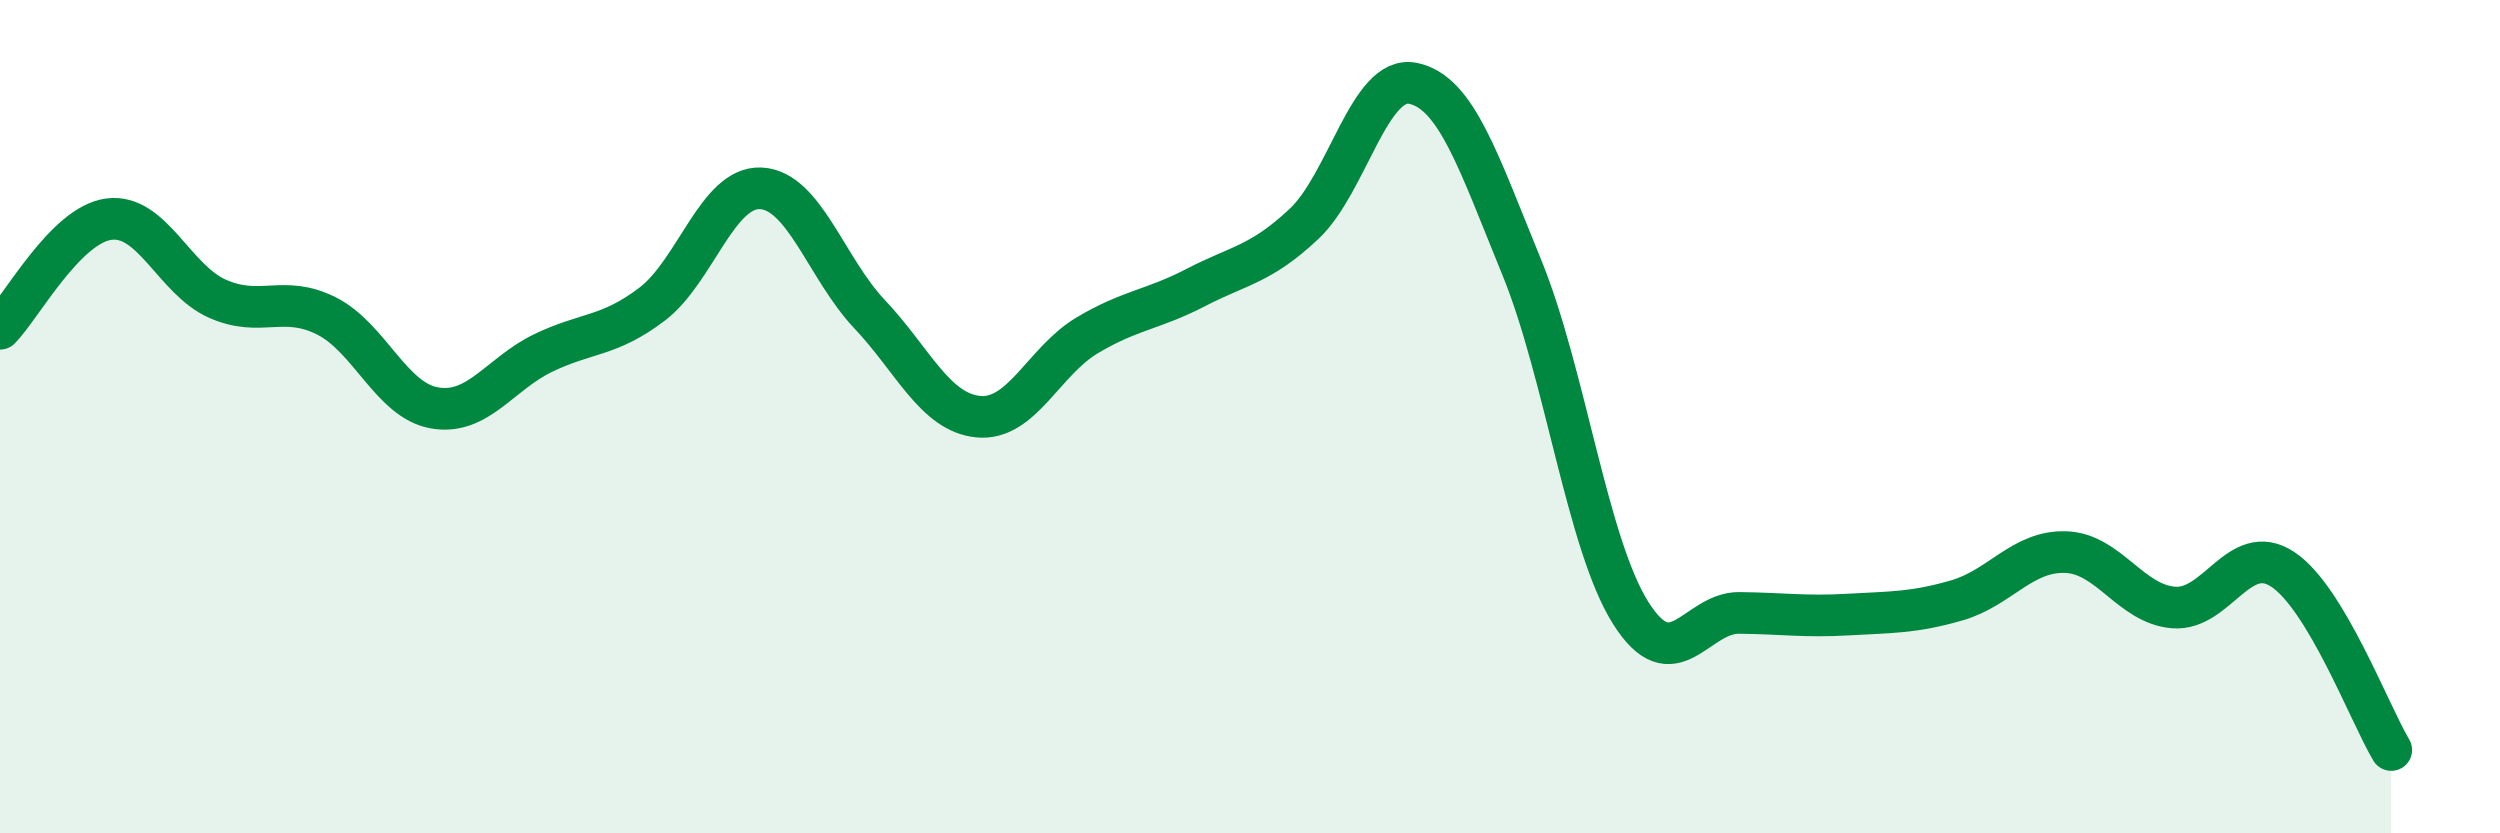 
    <svg width="60" height="20" viewBox="0 0 60 20" xmlns="http://www.w3.org/2000/svg">
      <path
        d="M 0,7.89 C 0.52,7.36 1.57,5.4 2.61,5.26 C 3.65,5.12 4.18,6.71 5.22,7.17 C 6.26,7.63 6.79,7.06 7.83,7.58 C 8.87,8.1 9.39,9.61 10.43,9.79 C 11.47,9.97 12,8.97 13.04,8.47 C 14.08,7.97 14.61,8.09 15.65,7.3 C 16.69,6.51 17.22,4.47 18.26,4.52 C 19.3,4.57 19.83,6.44 20.87,7.54 C 21.91,8.64 22.44,9.9 23.48,10 C 24.52,10.1 25.05,8.67 26.09,8.05 C 27.13,7.43 27.66,7.44 28.7,6.9 C 29.74,6.36 30.26,6.35 31.3,5.37 C 32.34,4.39 32.87,1.79 33.91,2 C 34.95,2.21 35.48,3.87 36.52,6.41 C 37.56,8.95 38.09,13.04 39.13,14.7 C 40.17,16.36 40.7,14.7 41.74,14.71 C 42.78,14.72 43.31,14.81 44.35,14.75 C 45.39,14.69 45.92,14.71 46.96,14.41 C 48,14.11 48.53,13.22 49.57,13.25 C 50.61,13.28 51.13,14.5 52.17,14.58 C 53.21,14.66 53.74,12.98 54.78,13.66 C 55.82,14.34 56.87,17.13 57.39,18L57.39 20L0 20Z"
        fill="#008740"
        opacity="0.1"
        stroke-linecap="round"
        stroke-linejoin="round"
      />
      <path
        d="M 0,7.89 C 0.52,7.36 1.57,5.4 2.61,5.26 C 3.65,5.12 4.18,6.71 5.22,7.17 C 6.26,7.63 6.79,7.06 7.83,7.58 C 8.87,8.1 9.39,9.61 10.43,9.79 C 11.47,9.97 12,8.97 13.04,8.47 C 14.08,7.97 14.61,8.09 15.65,7.3 C 16.69,6.51 17.22,4.47 18.26,4.52 C 19.3,4.57 19.83,6.44 20.87,7.54 C 21.91,8.64 22.44,9.9 23.48,10 C 24.52,10.1 25.05,8.67 26.09,8.05 C 27.13,7.43 27.66,7.44 28.7,6.9 C 29.74,6.36 30.26,6.35 31.3,5.37 C 32.34,4.39 32.87,1.79 33.91,2 C 34.95,2.21 35.48,3.87 36.52,6.41 C 37.56,8.95 38.09,13.04 39.13,14.7 C 40.17,16.36 40.7,14.7 41.74,14.71 C 42.78,14.72 43.31,14.81 44.35,14.75 C 45.39,14.69 45.92,14.71 46.96,14.41 C 48,14.11 48.53,13.22 49.57,13.25 C 50.61,13.28 51.13,14.5 52.17,14.58 C 53.21,14.66 53.74,12.98 54.78,13.66 C 55.82,14.34 56.87,17.13 57.39,18"
        stroke="#008740"
        stroke-width="1"
        fill="none"
        stroke-linecap="round"
        stroke-linejoin="round"
      />
    </svg>
  
